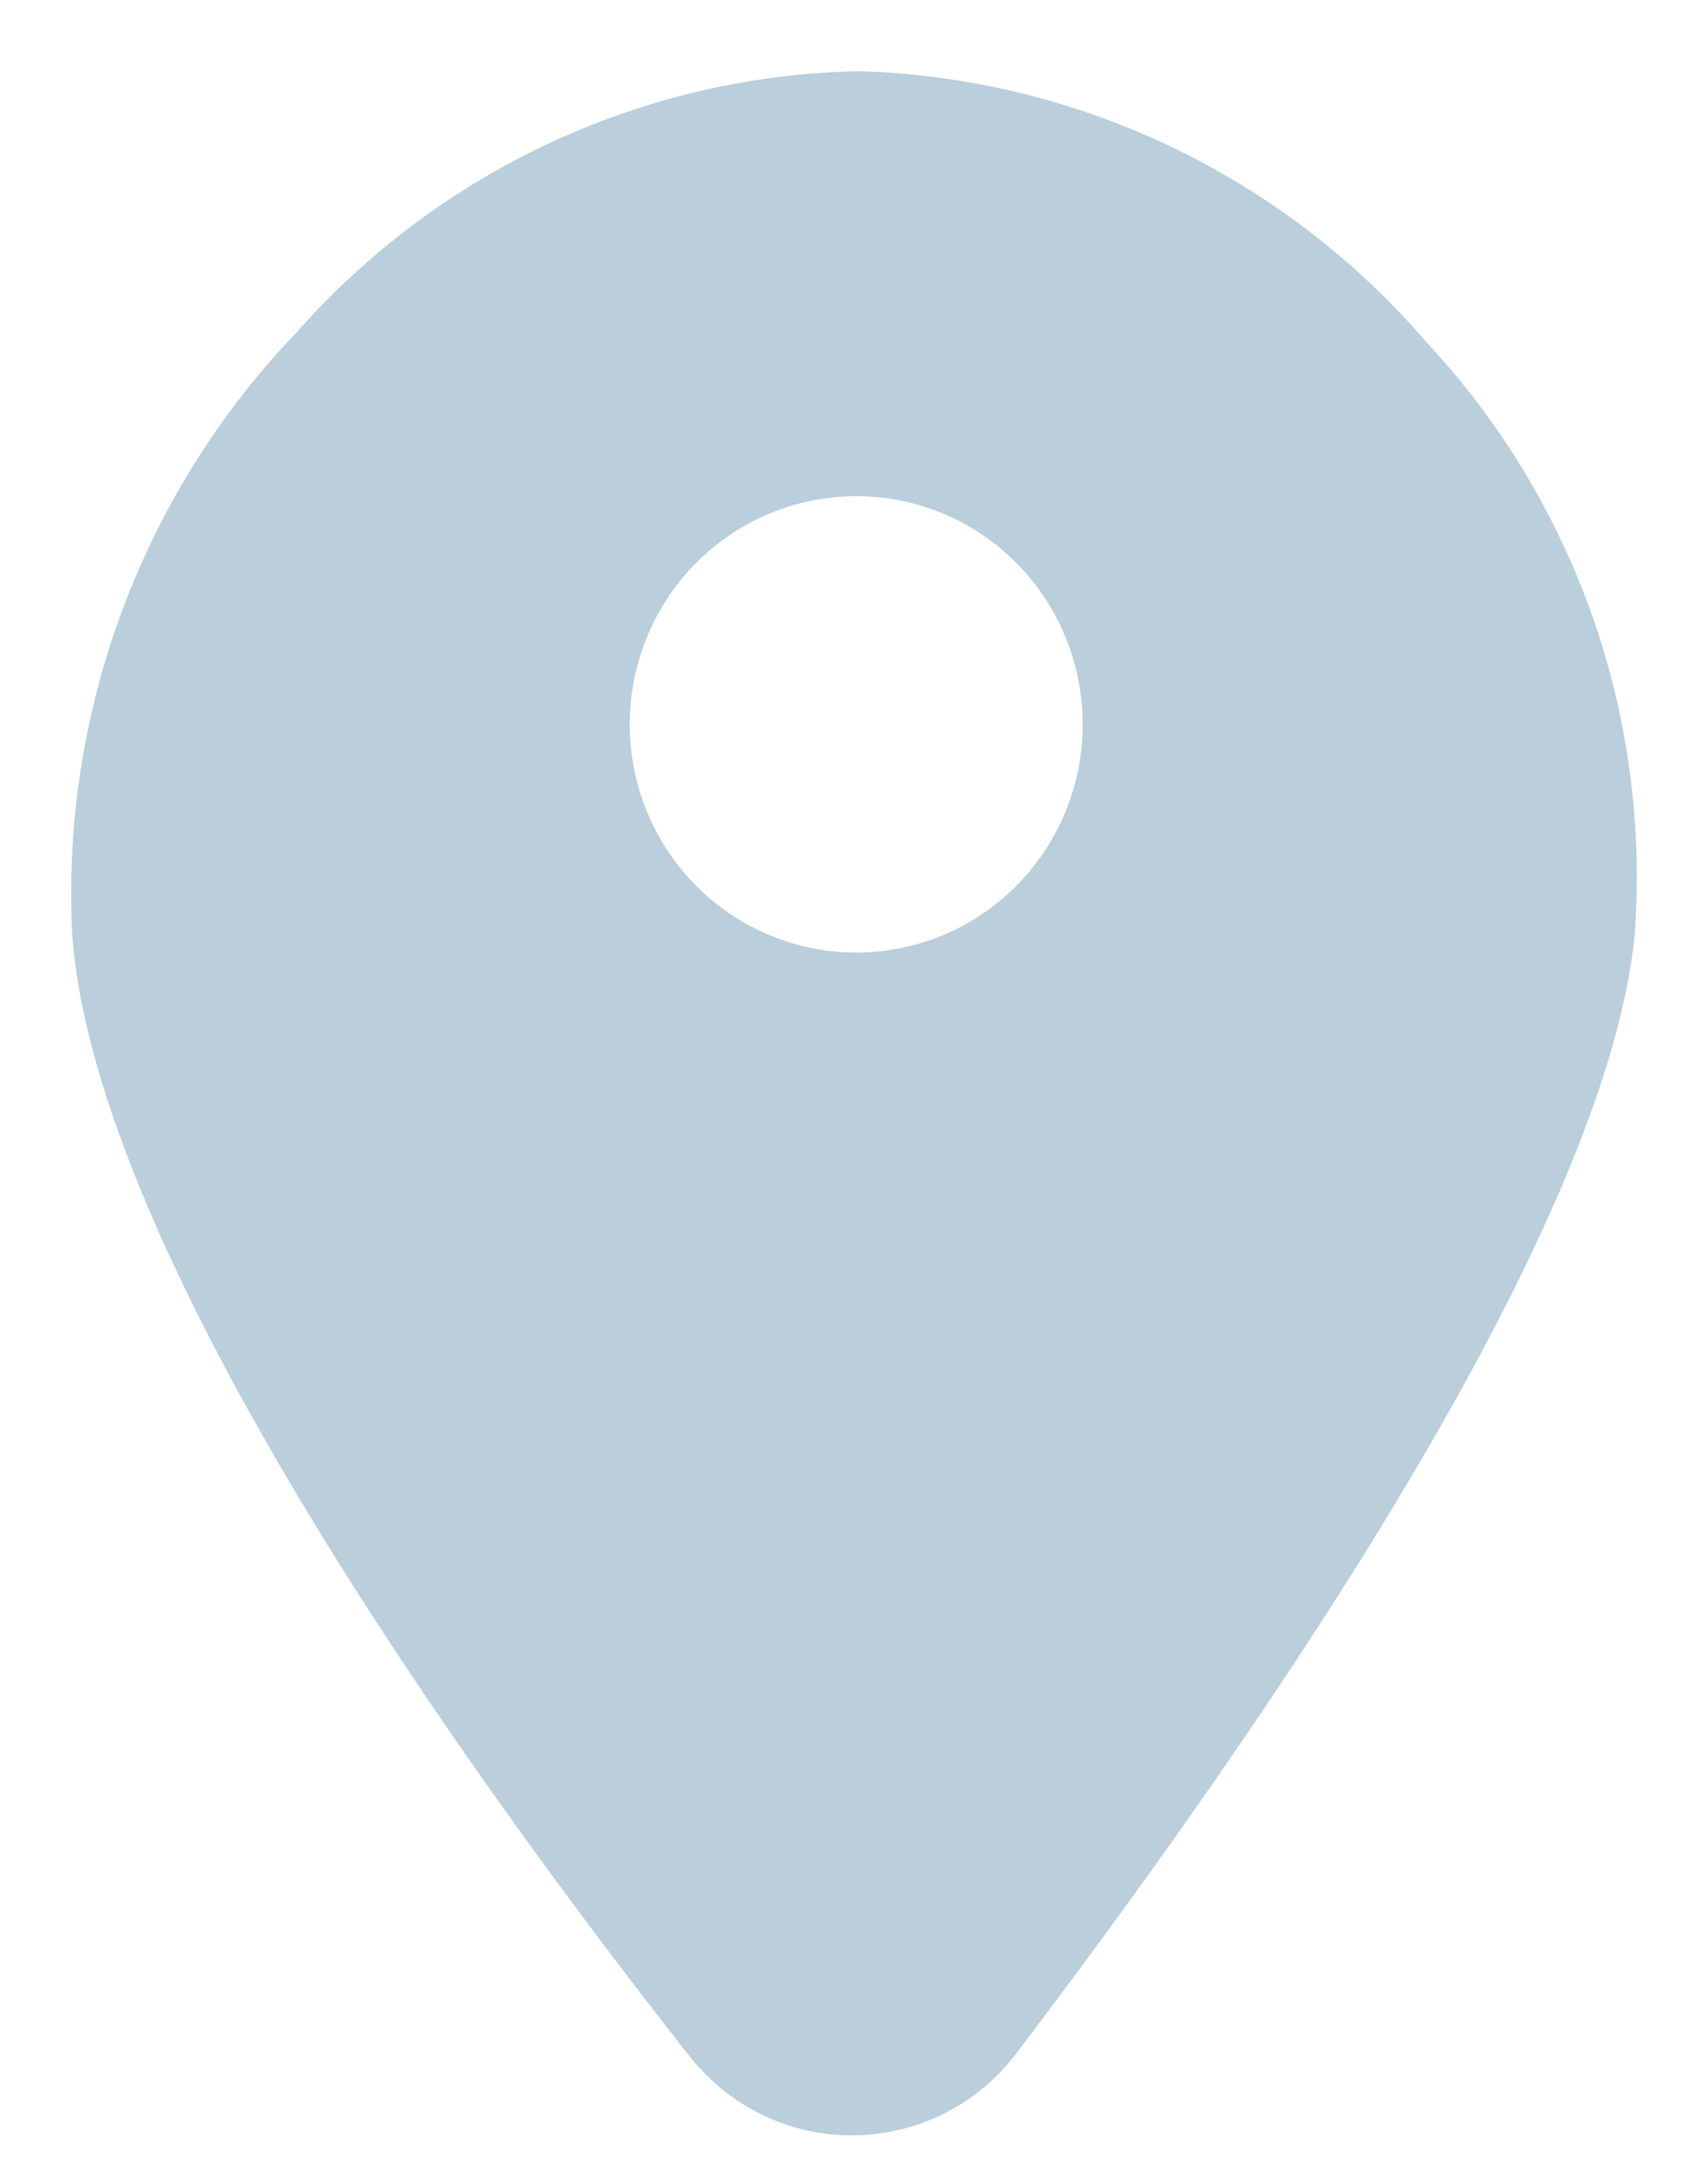<svg viewBox="0 0 15 19" fill="none" xmlns="http://www.w3.org/2000/svg">
    <path d="M12.534 3.012C11.912 2.288 11.147 1.701 10.288 1.29C9.429 0.88 8.495 0.653 7.544 0.625C6.61 0.643 5.69 0.856 4.841 1.25C3.992 1.643 3.233 2.209 2.611 2.912C1.939 3.611 1.416 4.442 1.076 5.353C0.736 6.264 0.585 7.236 0.634 8.208C0.846 11.048 4.12 15.596 6.054 18.053C6.225 18.272 6.444 18.449 6.694 18.57C6.943 18.691 7.217 18.753 7.495 18.75C7.771 18.748 8.044 18.683 8.291 18.559C8.539 18.435 8.755 18.255 8.923 18.034C10.831 15.521 14.081 10.941 14.355 8.22C14.427 7.273 14.302 6.32 13.989 5.423C13.675 4.527 13.18 3.706 12.534 3.012ZM9.509 6.355C9.51 6.75 9.395 7.137 9.178 7.467C8.962 7.797 8.653 8.055 8.291 8.208C7.929 8.361 7.53 8.403 7.144 8.329C6.759 8.254 6.404 8.066 6.124 7.789C5.844 7.511 5.652 7.157 5.572 6.769C5.492 6.382 5.527 5.98 5.674 5.613C5.82 5.246 6.071 4.931 6.395 4.707C6.719 4.484 7.102 4.362 7.495 4.357C7.757 4.353 8.018 4.403 8.262 4.501C8.506 4.6 8.728 4.747 8.915 4.933C9.103 5.118 9.252 5.34 9.353 5.584C9.455 5.828 9.508 6.09 9.509 6.355Z"
          fill="#D9D9D9"/>
    <path d="M12.534 3.012C11.912 2.288 11.147 1.701 10.288 1.29C9.429 0.88 8.495 0.653 7.544 0.625C6.61 0.643 5.69 0.856 4.841 1.25C3.992 1.643 3.233 2.209 2.611 2.912C1.939 3.611 1.416 4.442 1.076 5.353C0.736 6.264 0.585 7.236 0.634 8.208C0.846 11.048 4.12 15.596 6.054 18.053C6.225 18.272 6.444 18.449 6.694 18.57C6.943 18.691 7.217 18.753 7.495 18.75C7.771 18.748 8.044 18.683 8.291 18.559C8.539 18.435 8.755 18.255 8.923 18.034C10.831 15.521 14.081 10.941 14.355 8.22C14.427 7.273 14.302 6.32 13.989 5.423C13.675 4.527 13.18 3.706 12.534 3.012ZM9.509 6.355C9.51 6.75 9.395 7.137 9.178 7.467C8.962 7.797 8.653 8.055 8.291 8.208C7.929 8.361 7.53 8.403 7.144 8.329C6.759 8.254 6.404 8.066 6.124 7.789C5.844 7.511 5.652 7.157 5.572 6.769C5.492 6.382 5.527 5.98 5.674 5.613C5.82 5.246 6.071 4.931 6.395 4.707C6.719 4.484 7.102 4.362 7.495 4.357C7.757 4.353 8.018 4.403 8.262 4.501C8.506 4.6 8.728 4.747 8.915 4.933C9.103 5.118 9.252 5.34 9.353 5.584C9.455 5.828 9.508 6.09 9.509 6.355Z"
          fill="#0A8FEF" fill-opacity="0.15"/>
</svg>
